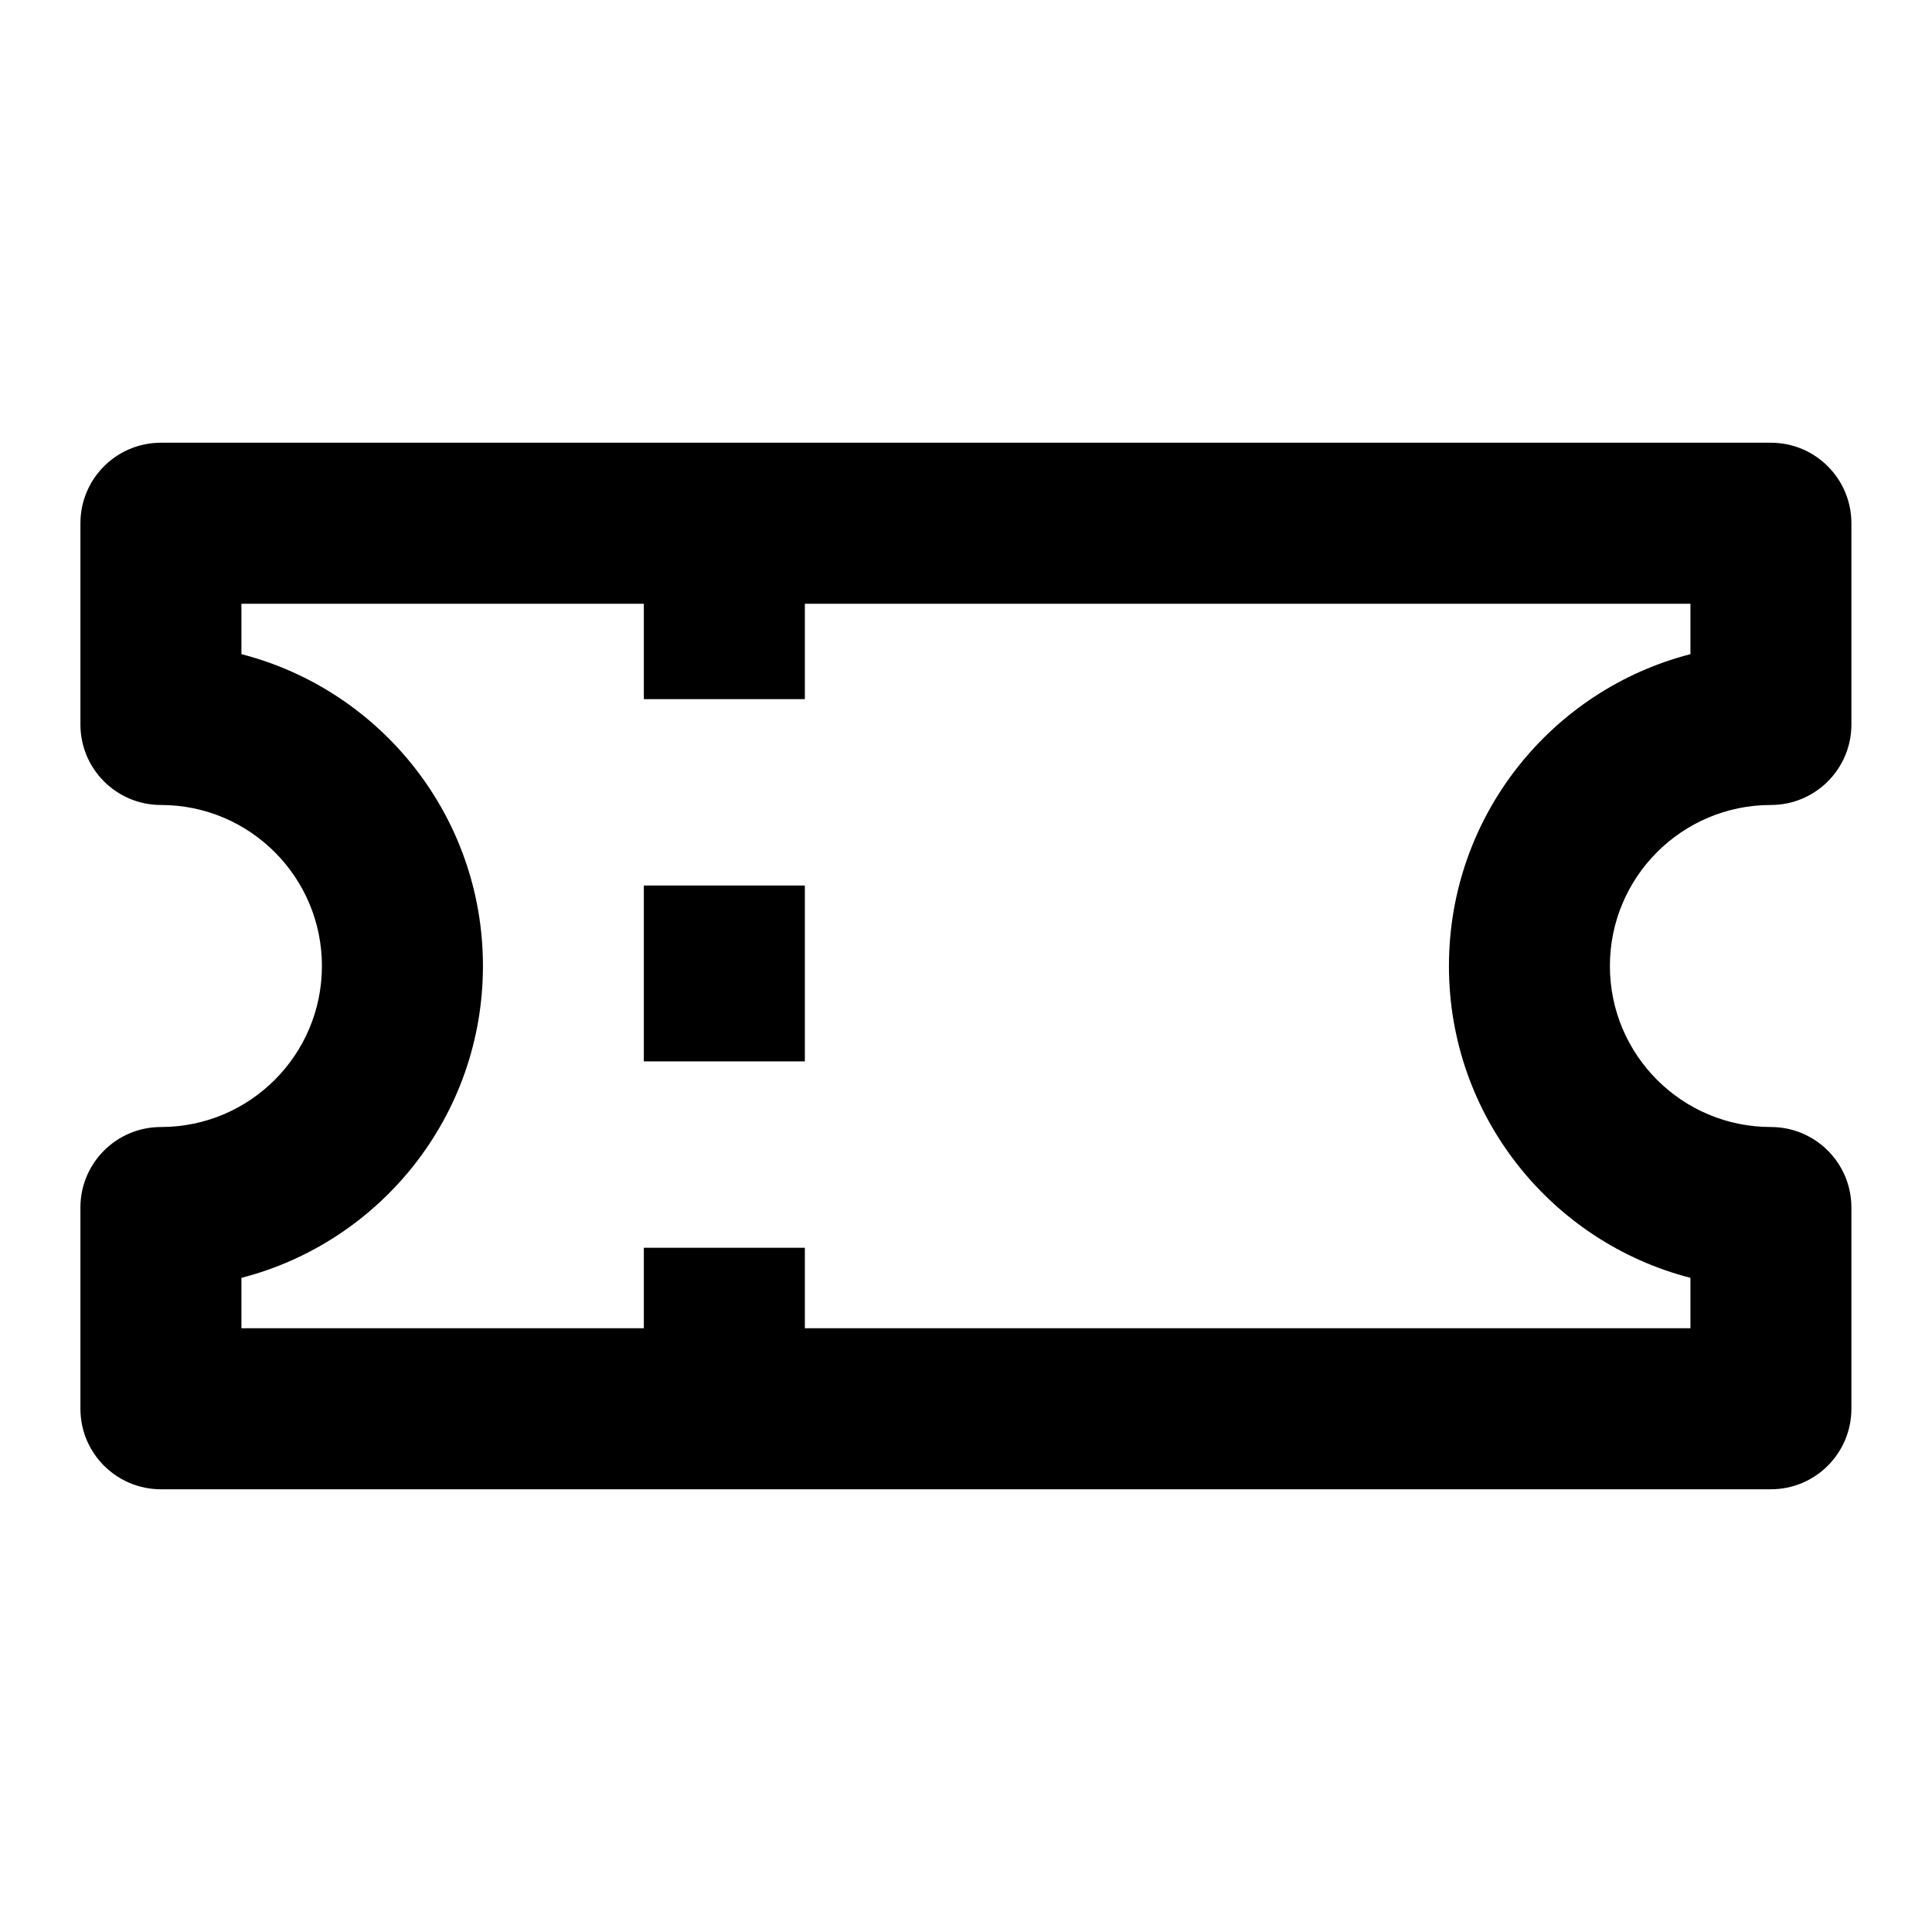 <svg width="32" height="32" viewBox="0 0 32 32" fill="none" xmlns="http://www.w3.org/2000/svg">
<path fill-rule="evenodd" clip-rule="evenodd" d="M10.664 22.913V20.667H13.331V22.913H10.664Z" fill="black"/>
<path fill-rule="evenodd" clip-rule="evenodd" d="M10.664 17.58V14.667H13.331V17.58H10.664Z" fill="black"/>
<path fill-rule="evenodd" clip-rule="evenodd" d="M10.664 11.58V8.667H13.331V11.58H10.664Z" fill="black"/>
<path fill-rule="evenodd" clip-rule="evenodd" d="M1.332 8.667C1.332 7.93 1.929 7.333 2.665 7.333H29.332C30.068 7.333 30.665 7.93 30.665 8.667V12C30.665 12.736 30.068 13.333 29.332 13.333C27.859 13.333 26.665 14.527 26.665 16C26.665 17.473 27.859 18.667 29.332 18.667C30.068 18.667 30.665 19.264 30.665 20V23.333C30.665 24.07 30.068 24.667 29.332 24.667H2.665C1.929 24.667 1.332 24.07 1.332 23.333V20C1.332 19.264 1.929 18.667 2.665 18.667C4.138 18.667 5.332 17.473 5.332 16C5.332 14.527 4.138 13.333 2.665 13.333C1.929 13.333 1.332 12.736 1.332 12V8.667ZM3.999 10V10.835C6.299 11.427 7.999 13.515 7.999 16C7.999 18.485 6.299 20.573 3.999 21.165V22H27.999V21.165C25.698 20.573 23.999 18.485 23.999 16C23.999 13.515 25.698 11.427 27.999 10.835V10H3.999Z" fill="black"/>
</svg>
